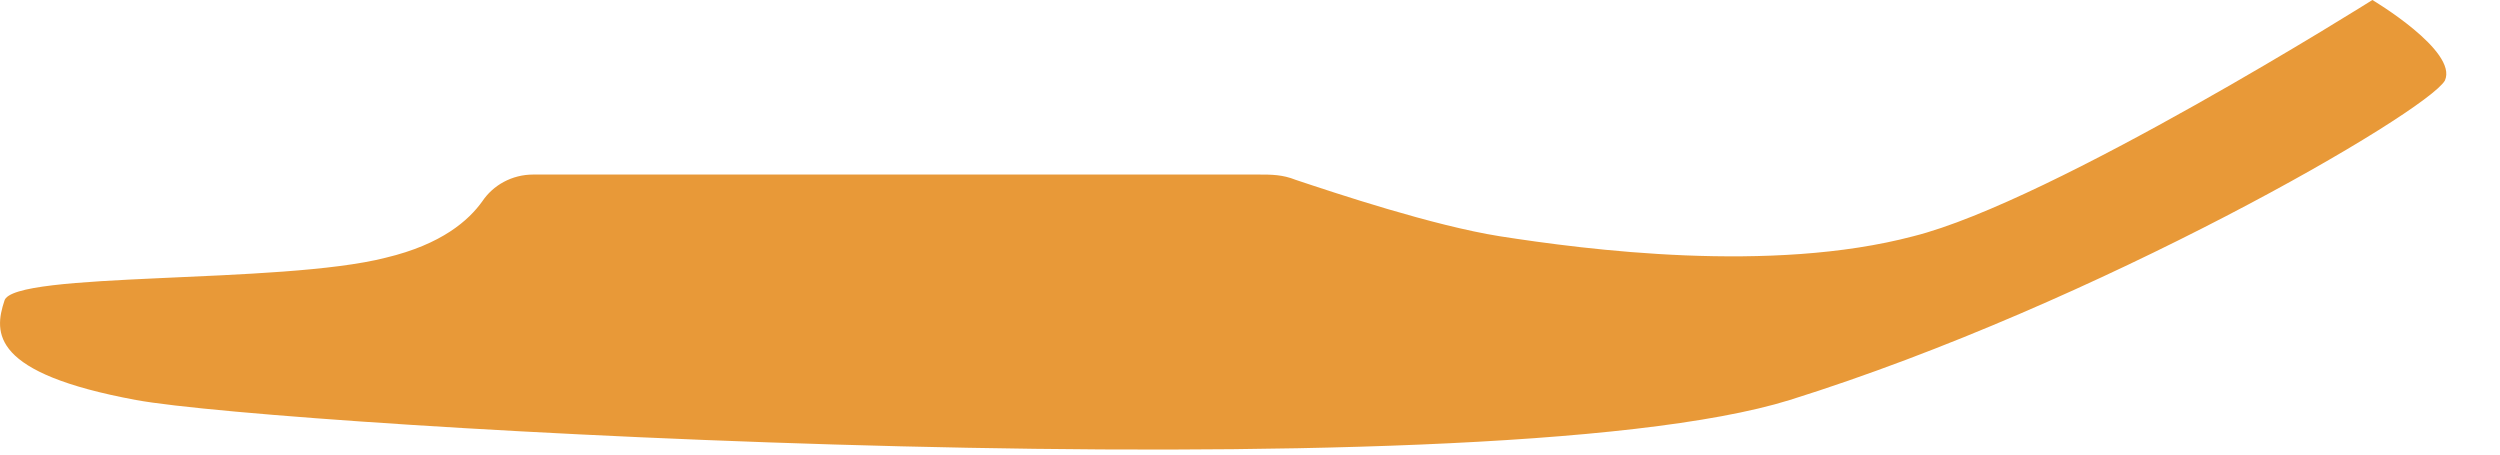 <?xml version="1.0" encoding="utf-8"?>
<svg xmlns="http://www.w3.org/2000/svg" fill="none" height="100%" overflow="visible" preserveAspectRatio="none" style="display: block;" viewBox="0 0 22 4" width="100%">
<path d="M20.877 0C20.877 0 18.065 1.772 16.837 2.079C15.585 2.41 13.954 2.197 13.198 2.079C12.608 1.985 11.757 1.701 11.403 1.583C11.285 1.536 11.19 1.536 11.072 1.536H4.693C4.504 1.536 4.339 1.63 4.244 1.772C4.126 1.937 3.89 2.15 3.394 2.268C2.472 2.504 0.11 2.386 0.039 2.646C-0.055 2.93 -0.079 3.284 1.197 3.52C2.472 3.756 13.009 4.371 15.75 3.52C18.467 2.67 21.349 0.992 21.515 0.709C21.633 0.449 20.877 0 20.877 0Z" fill="#E89938" id="Vector"/>
</svg>